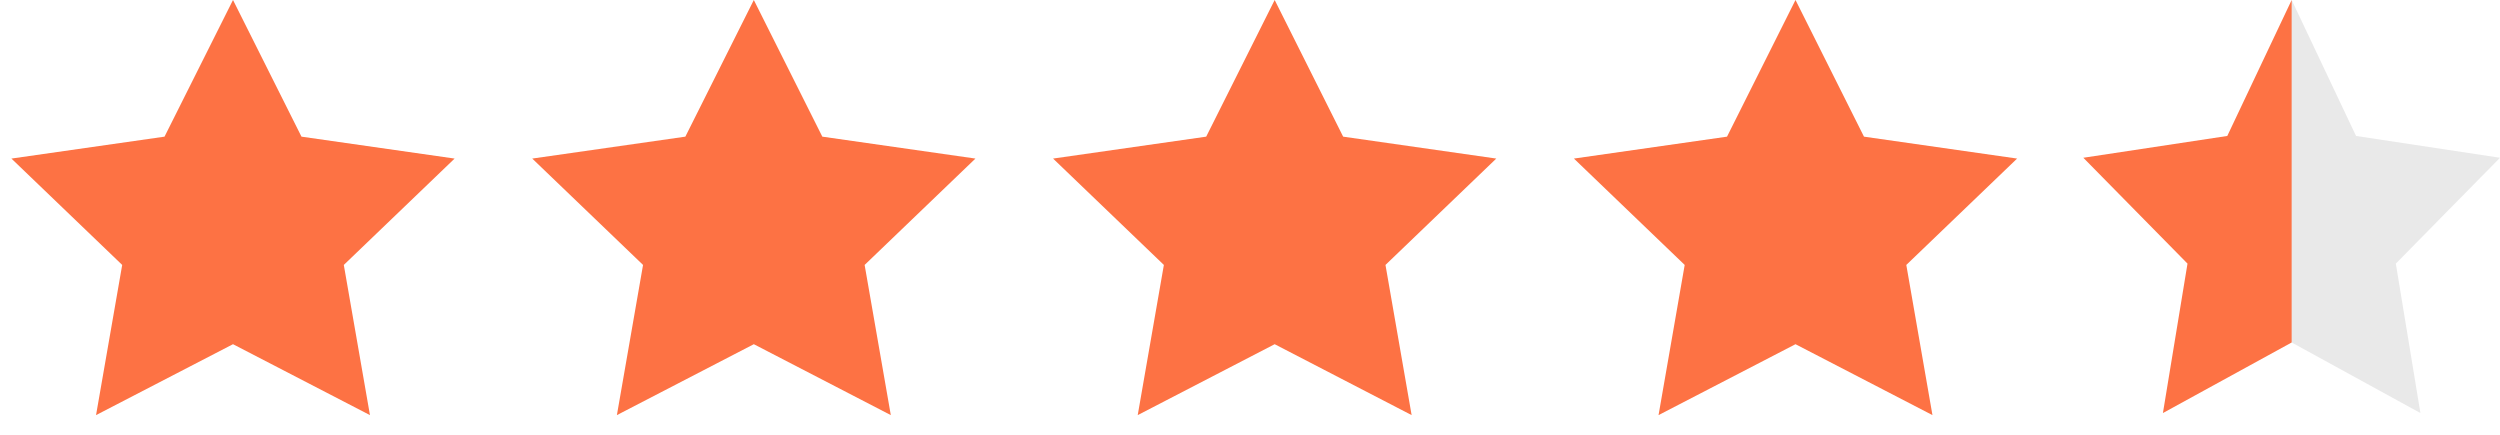 <svg width="115" height="20" viewBox="0 0 115 20" fill="none" xmlns="http://www.w3.org/2000/svg">
<path fill-rule="evenodd" clip-rule="evenodd" d="M10.718 15.833L4.418 19.095L5.621 12.187L0.525 7.294L7.568 6.286L10.718 0L13.868 6.286L20.912 7.294L15.815 12.187L17.018 19.095L10.718 15.833Z" fill="#FD7244"/>
<path fill-rule="evenodd" clip-rule="evenodd" d="M34.676 15.833L28.377 19.095L29.58 12.187L24.483 7.294L31.526 6.286L34.676 0L37.827 6.286L44.87 7.294L39.773 12.187L40.977 19.095L34.676 15.833Z" fill="#FD7244"/>
<path fill-rule="evenodd" clip-rule="evenodd" d="M58.635 15.833L52.335 19.095L53.538 12.187L48.441 7.294L55.485 6.286L58.635 0L61.785 6.286L68.829 7.294L63.732 12.187L64.935 19.095L58.635 15.833Z" fill="#FD7244"/>
<path fill-rule="evenodd" clip-rule="evenodd" d="M82.593 15.833L76.293 19.095L77.496 12.187L72.4 7.294L79.443 6.286L82.593 0L85.743 6.286L92.787 7.294L87.69 12.187L88.893 19.095L82.593 15.833Z" fill="#FD7244"/>
<path fill-rule="evenodd" clip-rule="evenodd" d="M105.417 15.754L99.494 19L100.625 12.126L95.833 7.257L102.455 6.254L105.417 0V15.754Z" fill="#FD7244"/>
<path opacity="0.1" fill-rule="evenodd" clip-rule="evenodd" d="M105.417 15.754L111.339 19L110.208 12.126L115 7.257L108.378 6.254L105.417 0V15.754Z" fill="#222222"/>
</svg>
